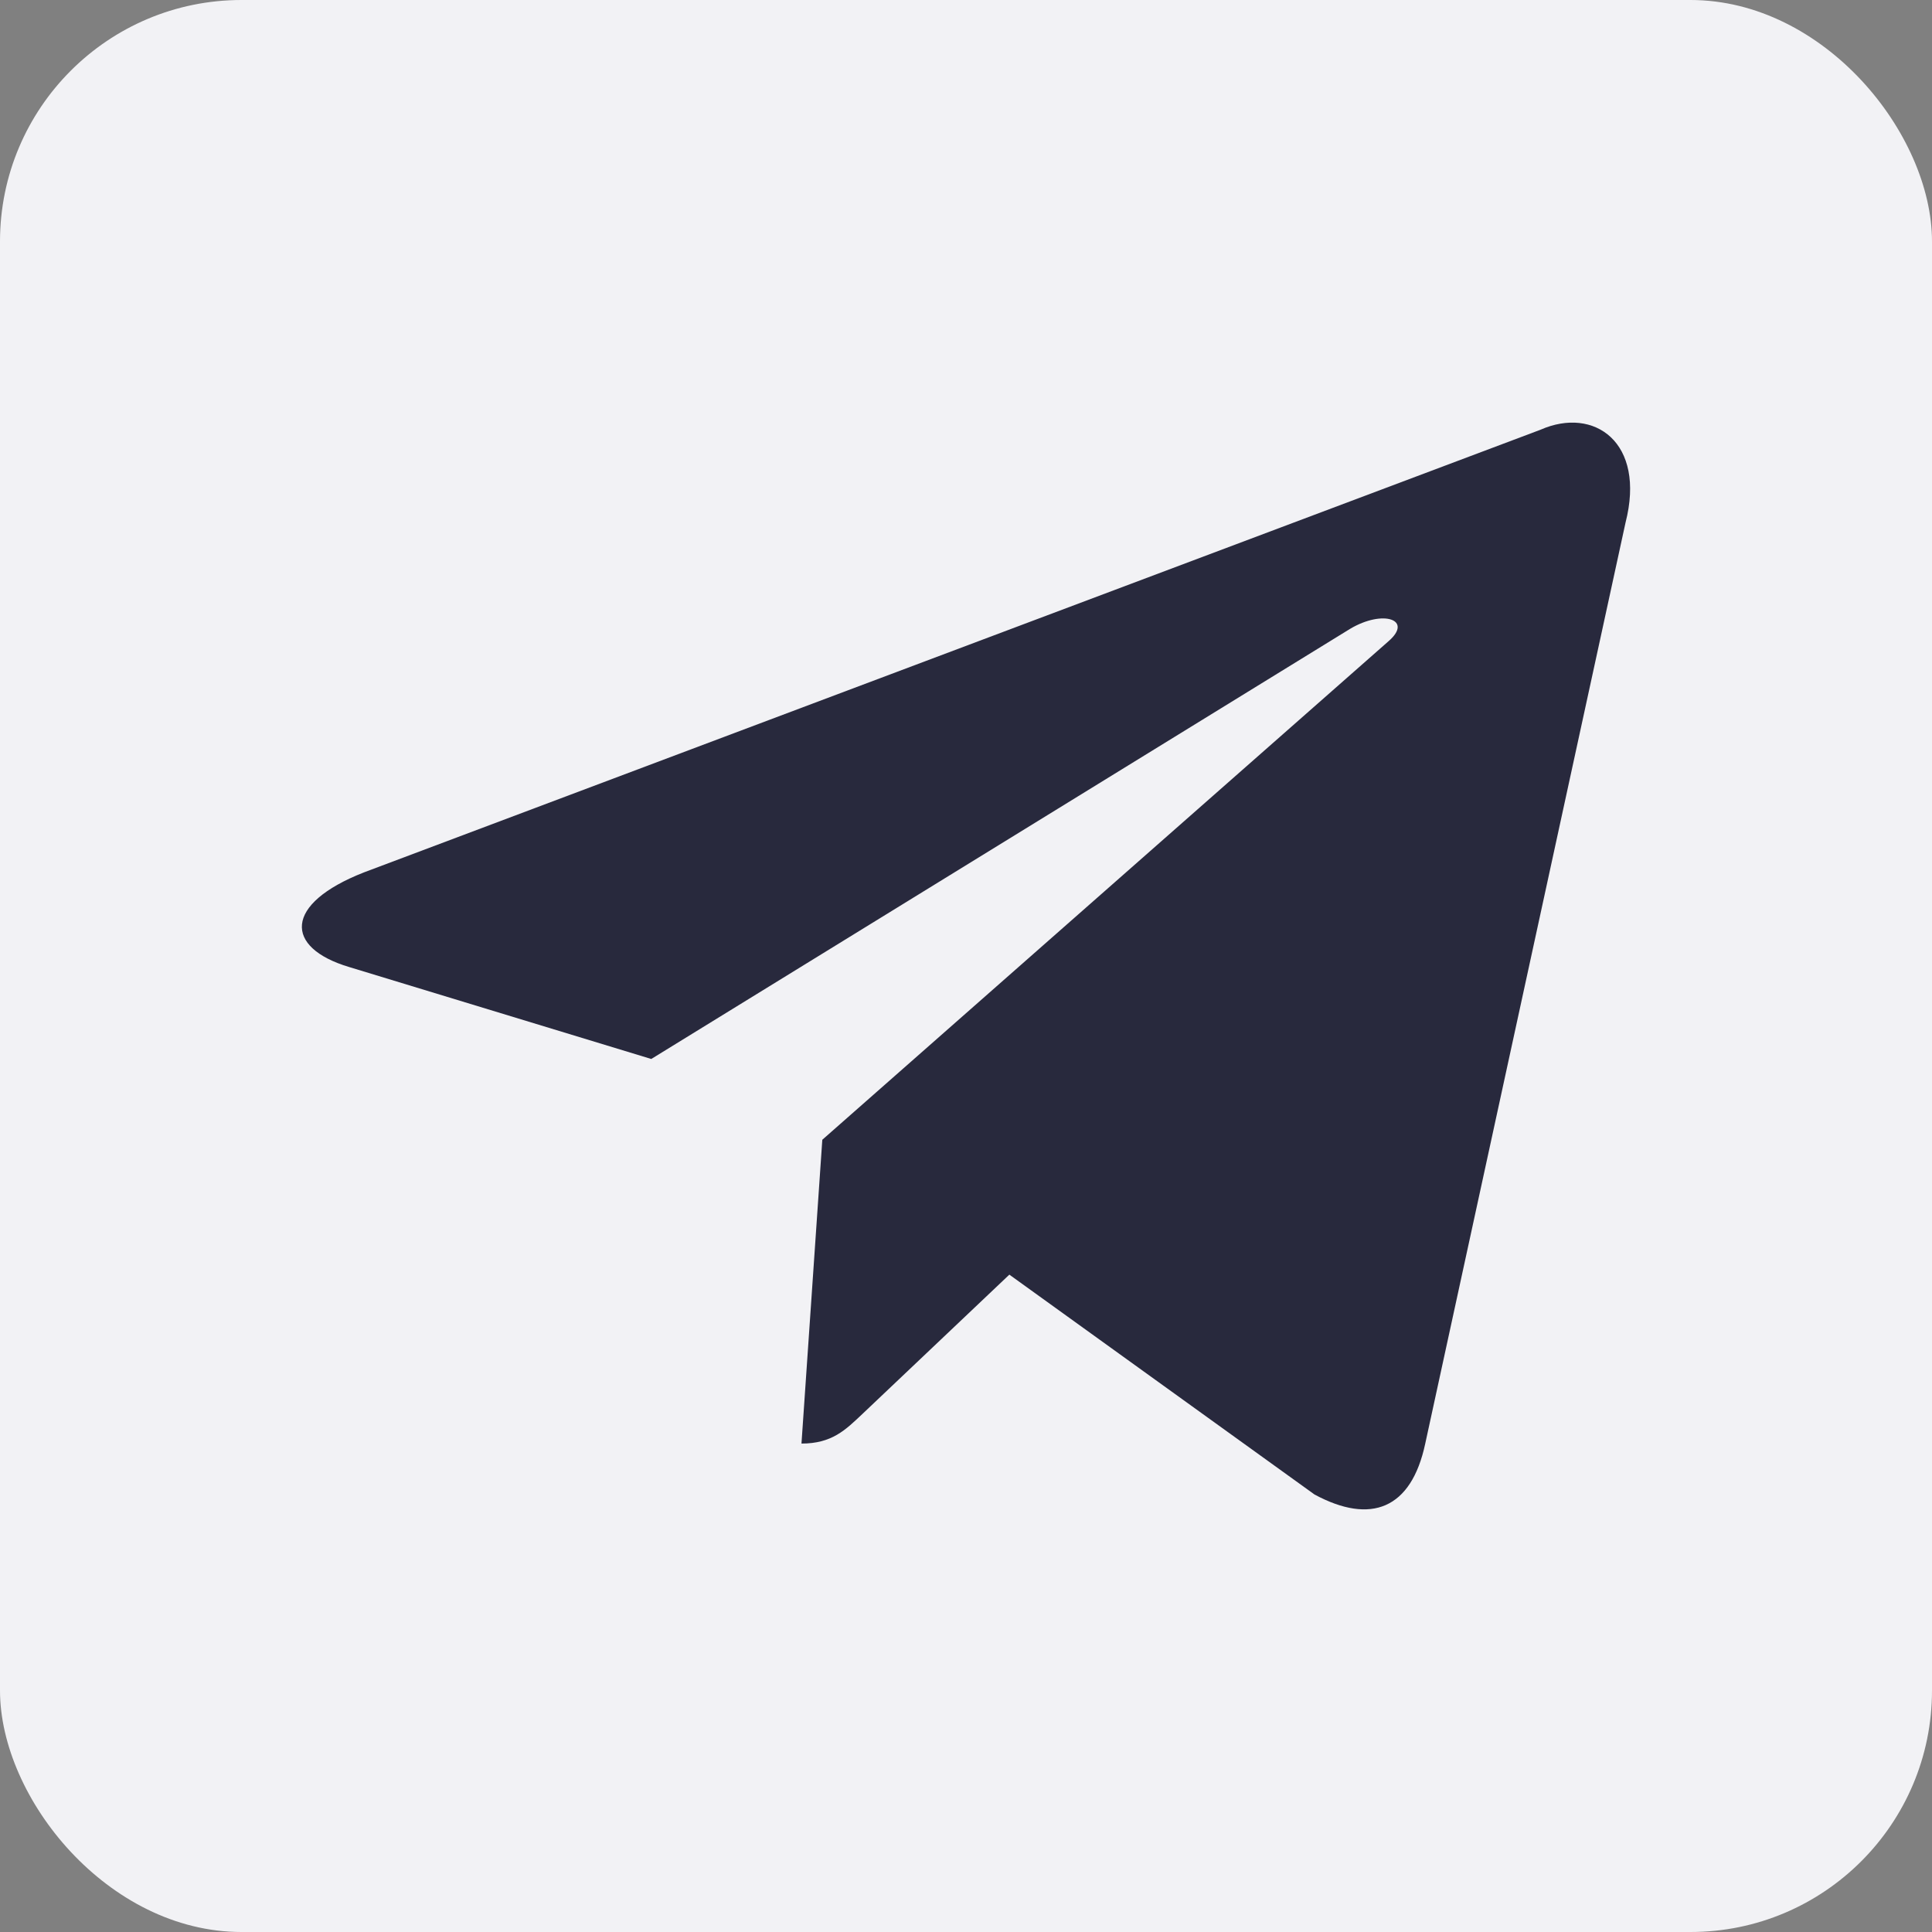 <svg width="32" height="32" viewBox="0 0 32 32" fill="none" xmlns="http://www.w3.org/2000/svg">
<rect x="0" y="0" width="32" height="32" fill="#808080" stroke="none"/>
<rect width="32" height="32" rx="4" fill="#F2F2F5"/>
<path d="M25.515 7.118L6.027 14.45C4.697 14.971 4.705 15.695 5.783 16.017L10.787 17.54L22.363 10.415C22.91 10.09 23.41 10.264 22.999 10.62L13.62 18.878H13.618L13.62 18.879L13.275 23.91C13.781 23.91 14.004 23.684 14.287 23.417L16.718 21.112L21.773 24.754C22.704 25.255 23.374 24.998 23.606 23.913L26.924 8.656C27.264 7.327 26.404 6.726 25.515 7.118Z" fill="#28293D"/>
</svg>
